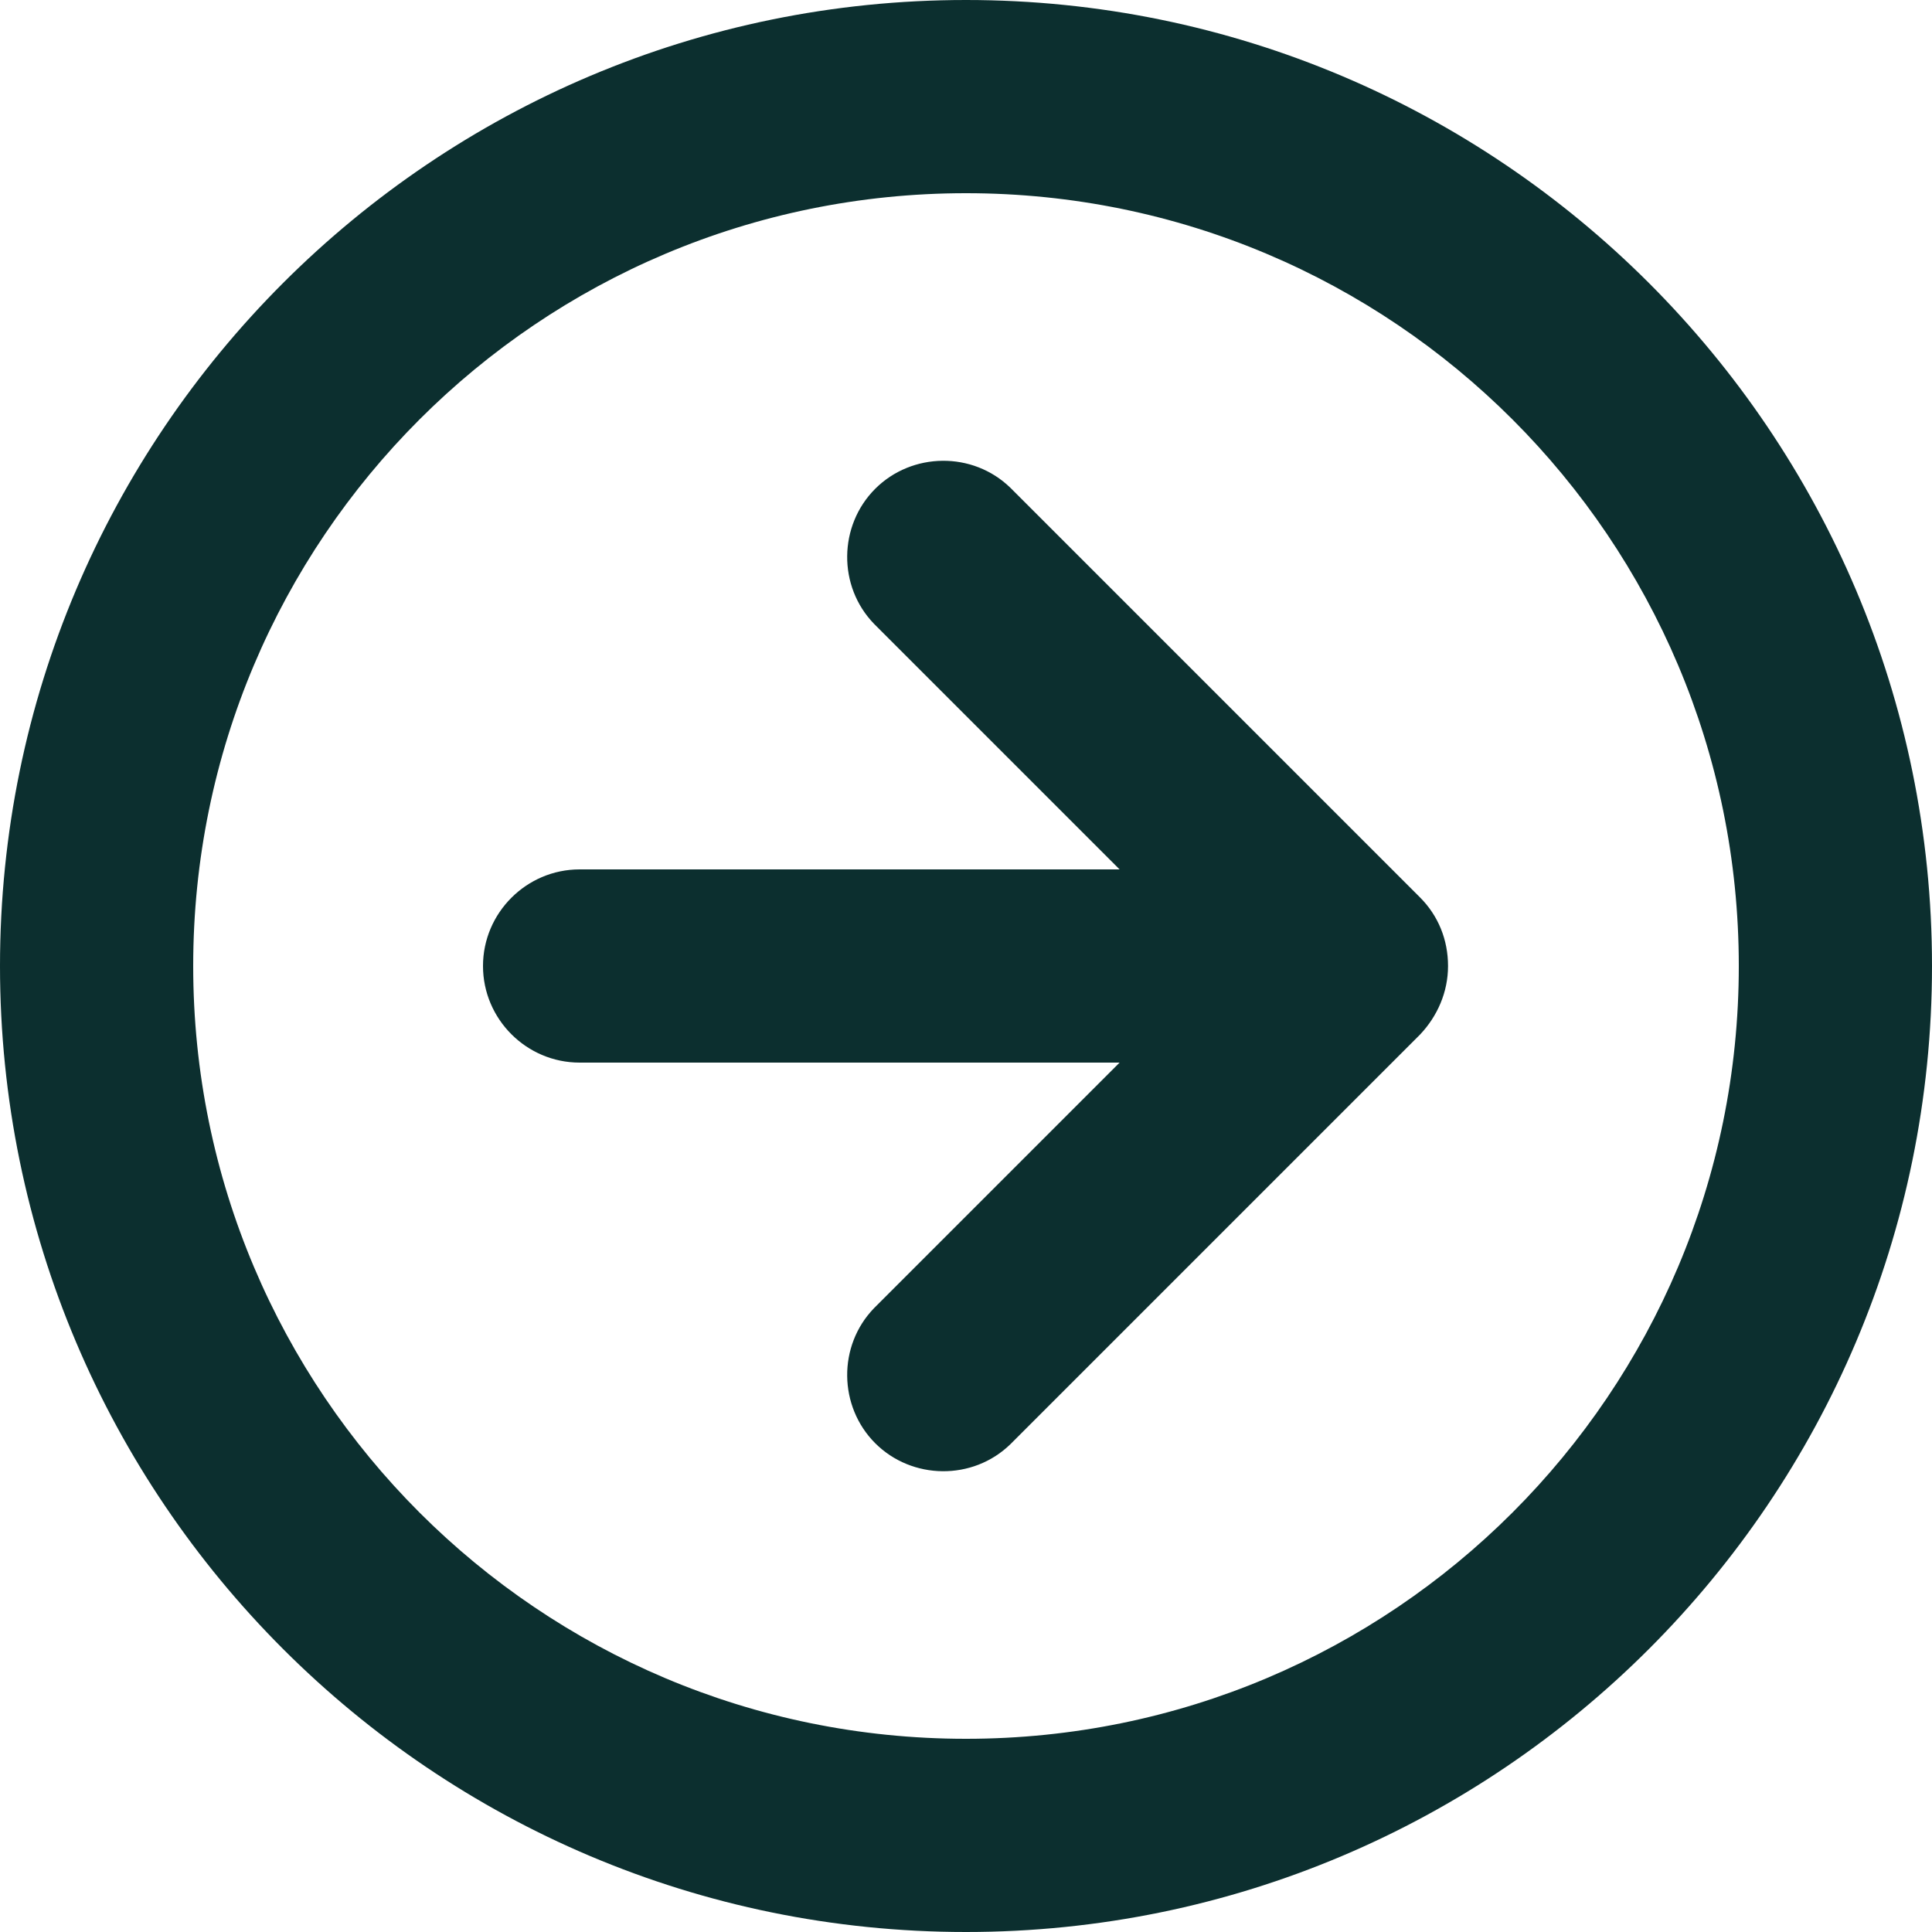 <?xml version="1.0" encoding="UTF-8"?>
<svg id="Ebene_1" data-name="Ebene 1" xmlns="http://www.w3.org/2000/svg" 
     viewBox="0 0 20 20" width="20" height="20">
  <defs>
    <style>
      .cls-1 {
        fill: #0c2f2f;
      }
    </style>
  </defs>
  <g id="Page-1">
    <g id="Artboard">
      <g id="arrow-circle-down">
        <path id="Shape" class="cls-1" d="M20,10c0,5.52-4.48,10-10,10S0,15.52,0,10,4.48,0,10,0s10,4.48,10,10ZM18,10c0-4.42-3.58-8-8-8S2,5.58,2,10s3.58,8,8,8,8-3.58,8-8ZM11.59,11h-5.59c-.55,0-1-.45-1-1s.45-1,1-1h5.59l-2.54-2.54c-.38-.39-.37-1.02.01-1.4s1.01-.39,1.4-.01l4.24,4.24c.19.19.29.44.29.71s-.11.52-.29.71l-4.24,4.24c-.39.38-1.02.37-1.4-.01s-.39-1.01-.01-1.4l2.54-2.54Z"/>
      </g>
    </g>
  </g>
</svg>
